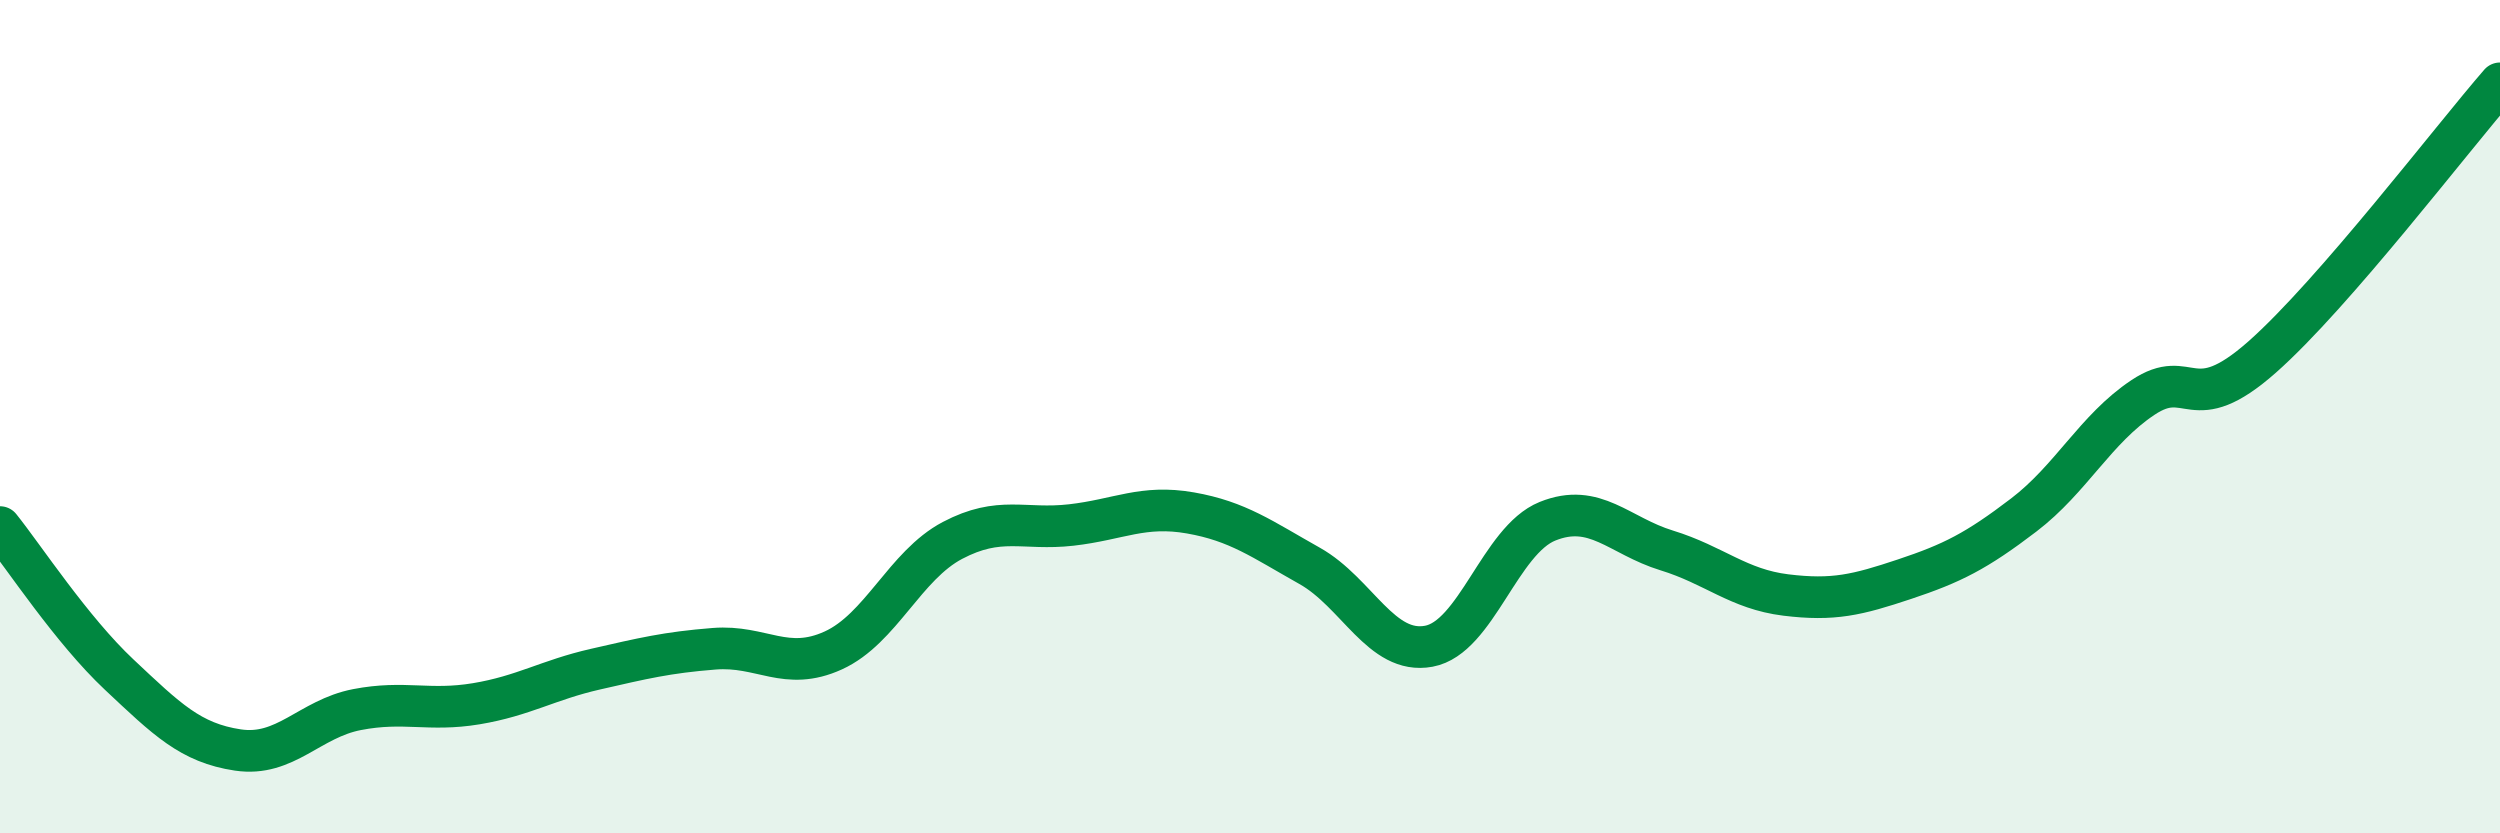 
    <svg width="60" height="20" viewBox="0 0 60 20" xmlns="http://www.w3.org/2000/svg">
      <path
        d="M 0,12.65 C 0.57,13.36 1.72,15.12 2.86,16.19 C 4,17.26 4.57,17.83 5.71,18 C 6.85,18.17 7.43,17.25 8.57,17.03 C 9.71,16.81 10.29,17.08 11.43,16.89 C 12.57,16.7 13.15,16.32 14.29,16.06 C 15.43,15.8 16,15.66 17.14,15.57 C 18.28,15.48 18.86,16.13 20,15.61 C 21.14,15.09 21.72,13.57 22.86,12.97 C 24,12.37 24.57,12.73 25.71,12.6 C 26.85,12.47 27.43,12.11 28.57,12.31 C 29.71,12.51 30.29,12.94 31.43,13.58 C 32.57,14.22 33.15,15.72 34.29,15.51 C 35.43,15.3 36,12.97 37.14,12.51 C 38.28,12.05 38.86,12.86 40,13.21 C 41.14,13.56 41.72,14.14 42.86,14.28 C 44,14.42 44.57,14.28 45.71,13.9 C 46.85,13.52 47.43,13.23 48.57,12.36 C 49.71,11.49 50.29,10.3 51.43,9.54 C 52.57,8.78 52.58,10.08 54.29,8.57 C 56,7.06 58.86,3.31 60,2L60 20L0 20Z"
        fill="#008740"
        opacity="0.1"
        stroke-linecap="round"
        stroke-linejoin="round"
      />
      <path
        d="M 0,12.65 C 0.57,13.36 1.72,15.12 2.86,16.19 C 4,17.26 4.57,17.83 5.71,18 C 6.85,18.17 7.43,17.25 8.57,17.03 C 9.71,16.81 10.29,17.08 11.43,16.89 C 12.57,16.7 13.15,16.32 14.29,16.06 C 15.43,15.8 16,15.66 17.14,15.57 C 18.28,15.48 18.86,16.13 20,15.61 C 21.14,15.09 21.72,13.57 22.86,12.97 C 24,12.37 24.57,12.73 25.71,12.6 C 26.85,12.47 27.43,12.11 28.57,12.31 C 29.71,12.51 30.29,12.94 31.43,13.58 C 32.57,14.22 33.15,15.72 34.29,15.51 C 35.43,15.3 36,12.97 37.14,12.51 C 38.28,12.05 38.86,12.86 40,13.21 C 41.14,13.56 41.72,14.14 42.86,14.28 C 44,14.42 44.57,14.28 45.71,13.9 C 46.85,13.52 47.43,13.23 48.57,12.36 C 49.71,11.49 50.29,10.3 51.43,9.54 C 52.57,8.78 52.58,10.08 54.29,8.57 C 56,7.06 58.86,3.31 60,2"
        stroke="#008740"
        stroke-width="1"
        fill="none"
        stroke-linecap="round"
        stroke-linejoin="round"
      />
    </svg>
  